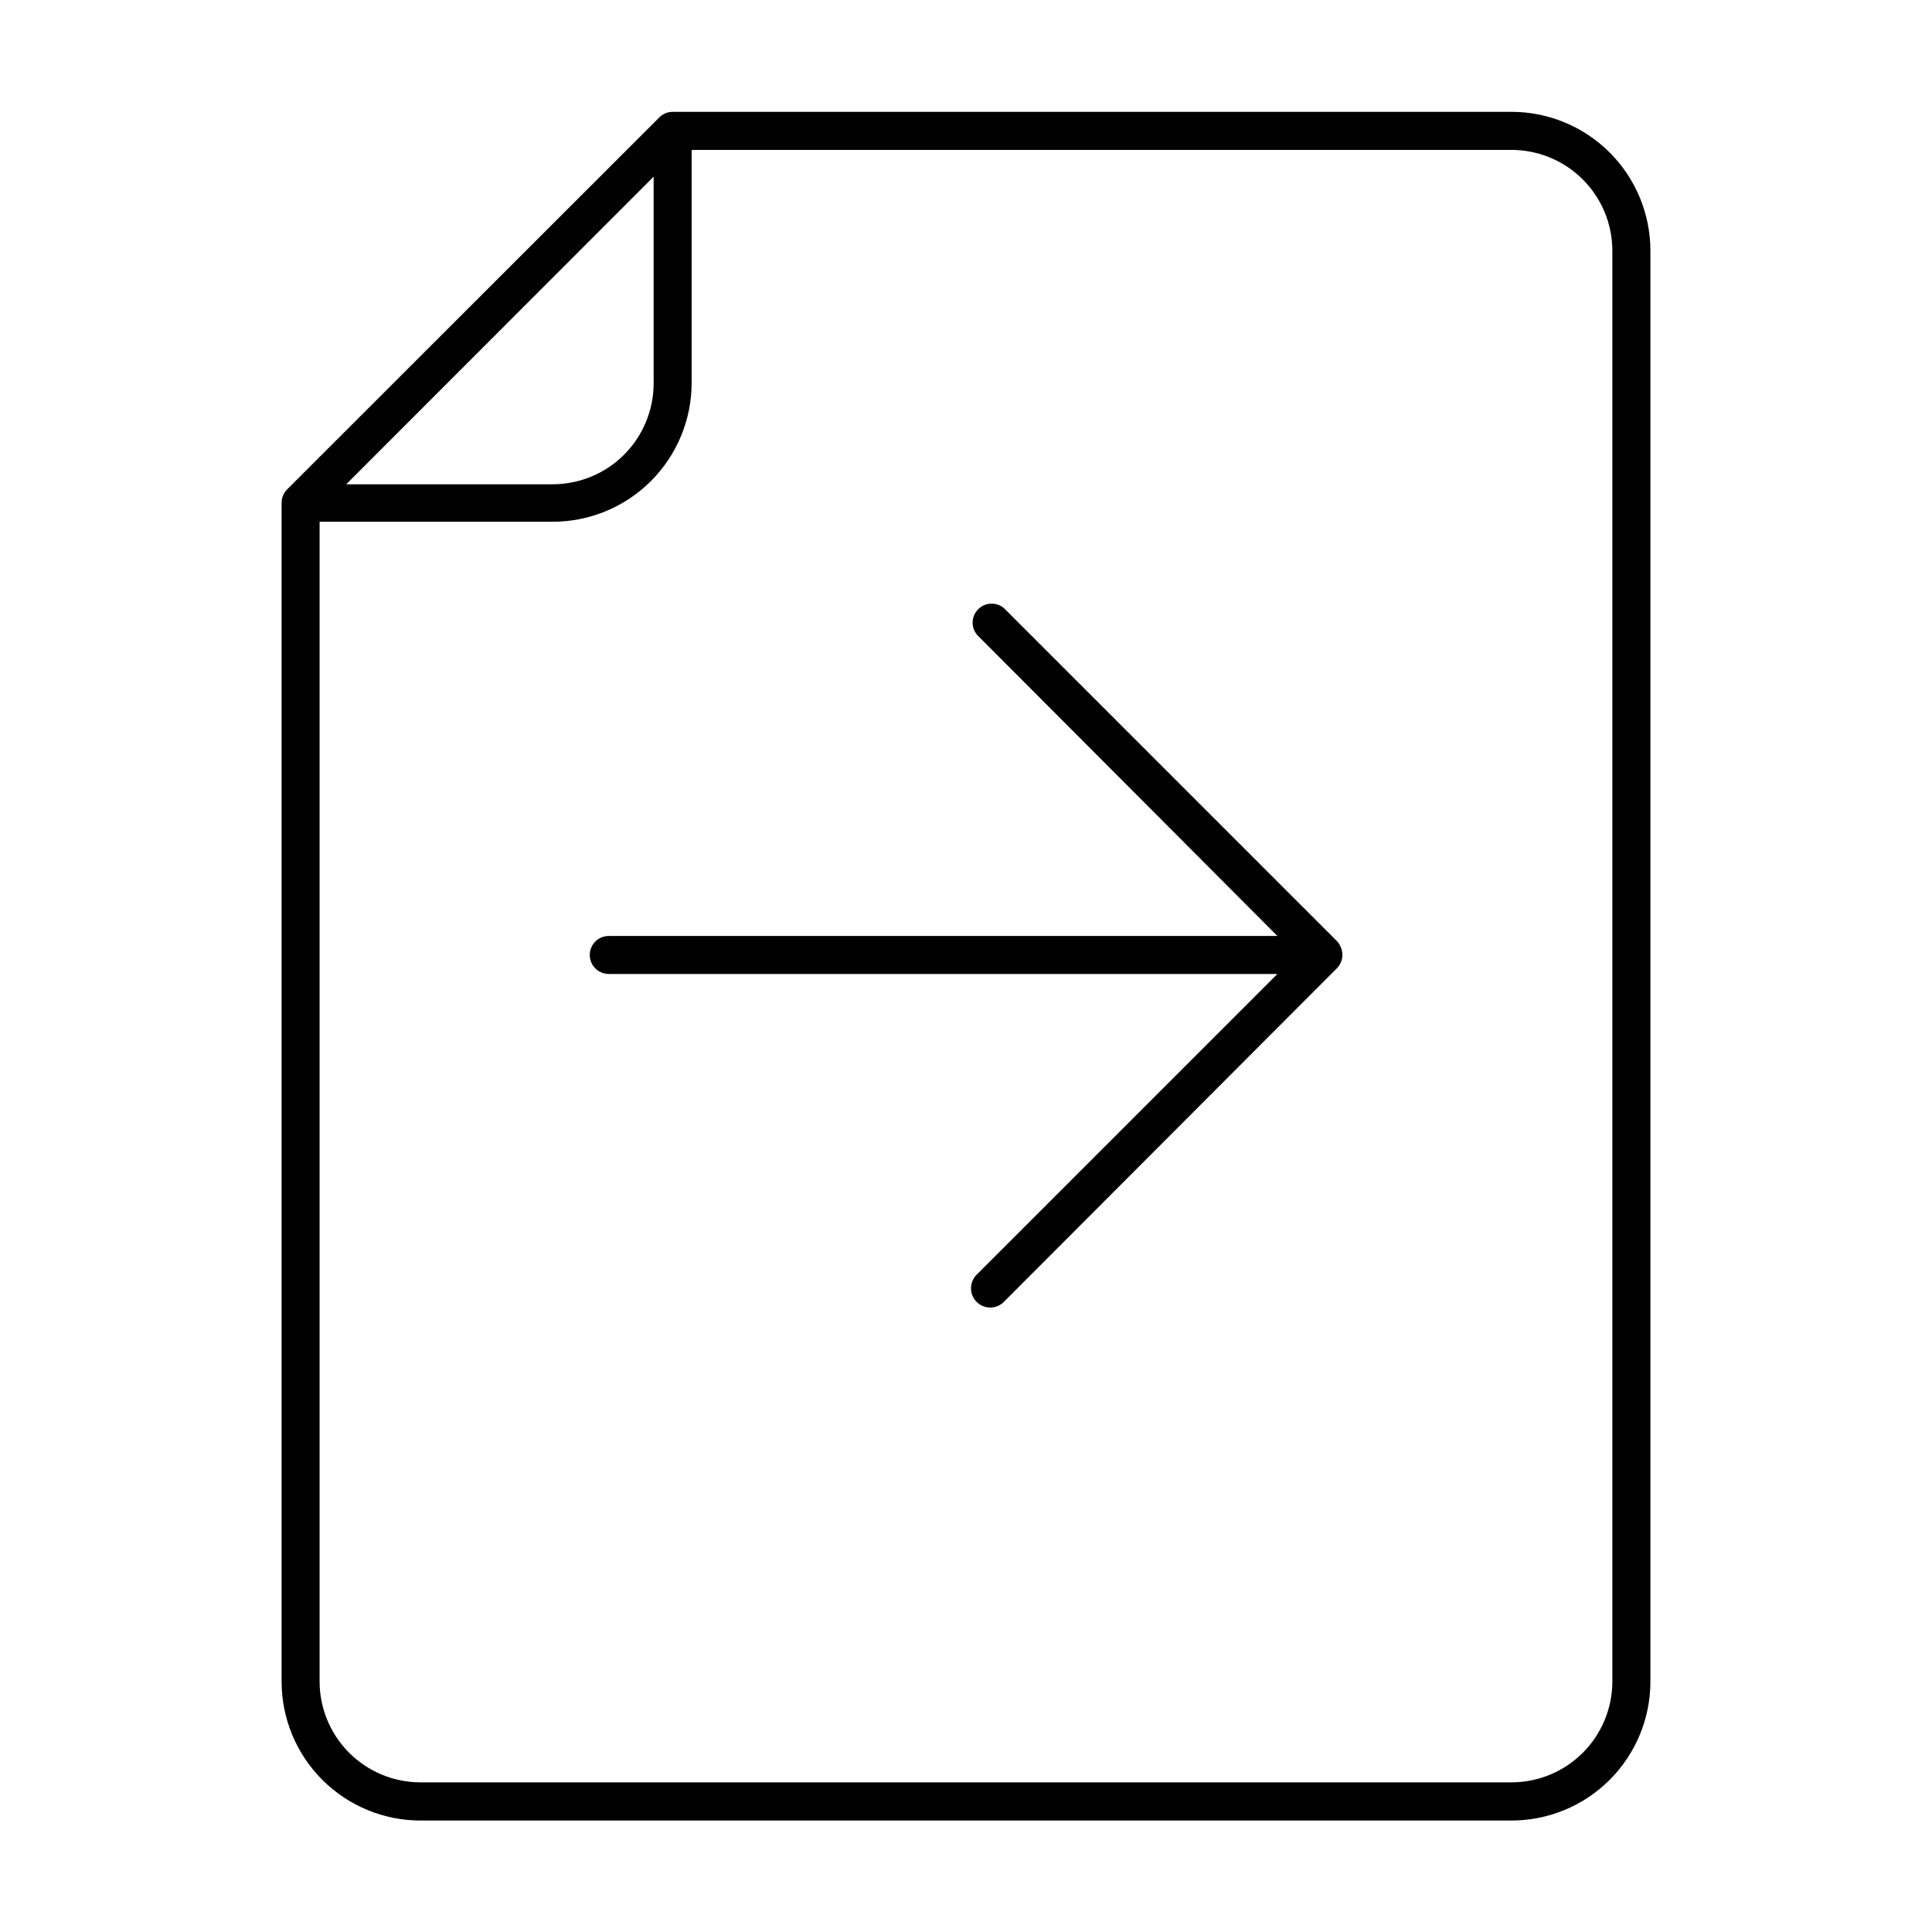 <?xml version="1.0" encoding="UTF-8"?>
<!-- Uploaded to: ICON Repo, www.svgrepo.com, Generator: ICON Repo Mixer Tools -->
<svg fill="#000000" width="800px" height="800px" version="1.1" viewBox="144 144 512 512" xmlns="http://www.w3.org/2000/svg">
 <g>
  <path d="m544.54 173.64h-222.28c-0.676 0-1.344 0.137-1.965 0.402-0.539 0.234-1.035 0.555-1.461 0.957l-98.746 98.699c-0.945 0.949-1.469 2.234-1.461 3.574v312.36c0 9.766 3.879 19.133 10.785 26.043 6.906 6.906 16.273 10.785 26.043 10.785h289.09c9.773 0 19.148-3.887 26.059-10.805 6.906-6.918 10.781-16.297 10.77-26.074v-379.17c-0.016-9.758-3.902-19.113-10.805-26.008-6.906-6.894-16.266-10.77-26.023-10.77zm-227.32 17.18v54.766c0 7.094-2.82 13.898-7.836 18.914-5.016 5.019-11.82 7.836-18.918 7.836h-54.711zm254.07 398.77c0 7.094-2.816 13.898-7.836 18.918-5.016 5.016-11.82 7.836-18.914 7.836h-289.09c-7.098 0-13.902-2.82-18.918-7.836-5.016-5.019-7.836-11.824-7.836-18.918v-307.32h61.766c9.77 0 19.137-3.879 26.043-10.785s10.785-16.273 10.785-26.043v-61.715h217.25c7.086 0 13.883 2.809 18.898 7.816 5.016 5.004 7.84 11.797 7.852 18.883z"/>
  <path d="m499.3 394.96c-0.258-0.625-0.633-1.188-1.109-1.664l-88.117-88.117c-2-1.711-4.977-1.594-6.84 0.266-1.859 1.863-1.977 4.84-0.262 6.84l79.551 79.754h-177.19c-2.781 0-5.039 2.254-5.039 5.039 0 2.781 2.258 5.035 5.039 5.035h177.19l-79.754 79.754c-1.961 2.019-1.918 5.242 0.102 7.203 2.016 1.965 5.242 1.918 7.203-0.098l88.168-88.32c1.516-1.484 1.938-3.762 1.059-5.691z"/>
 </g>
</svg>